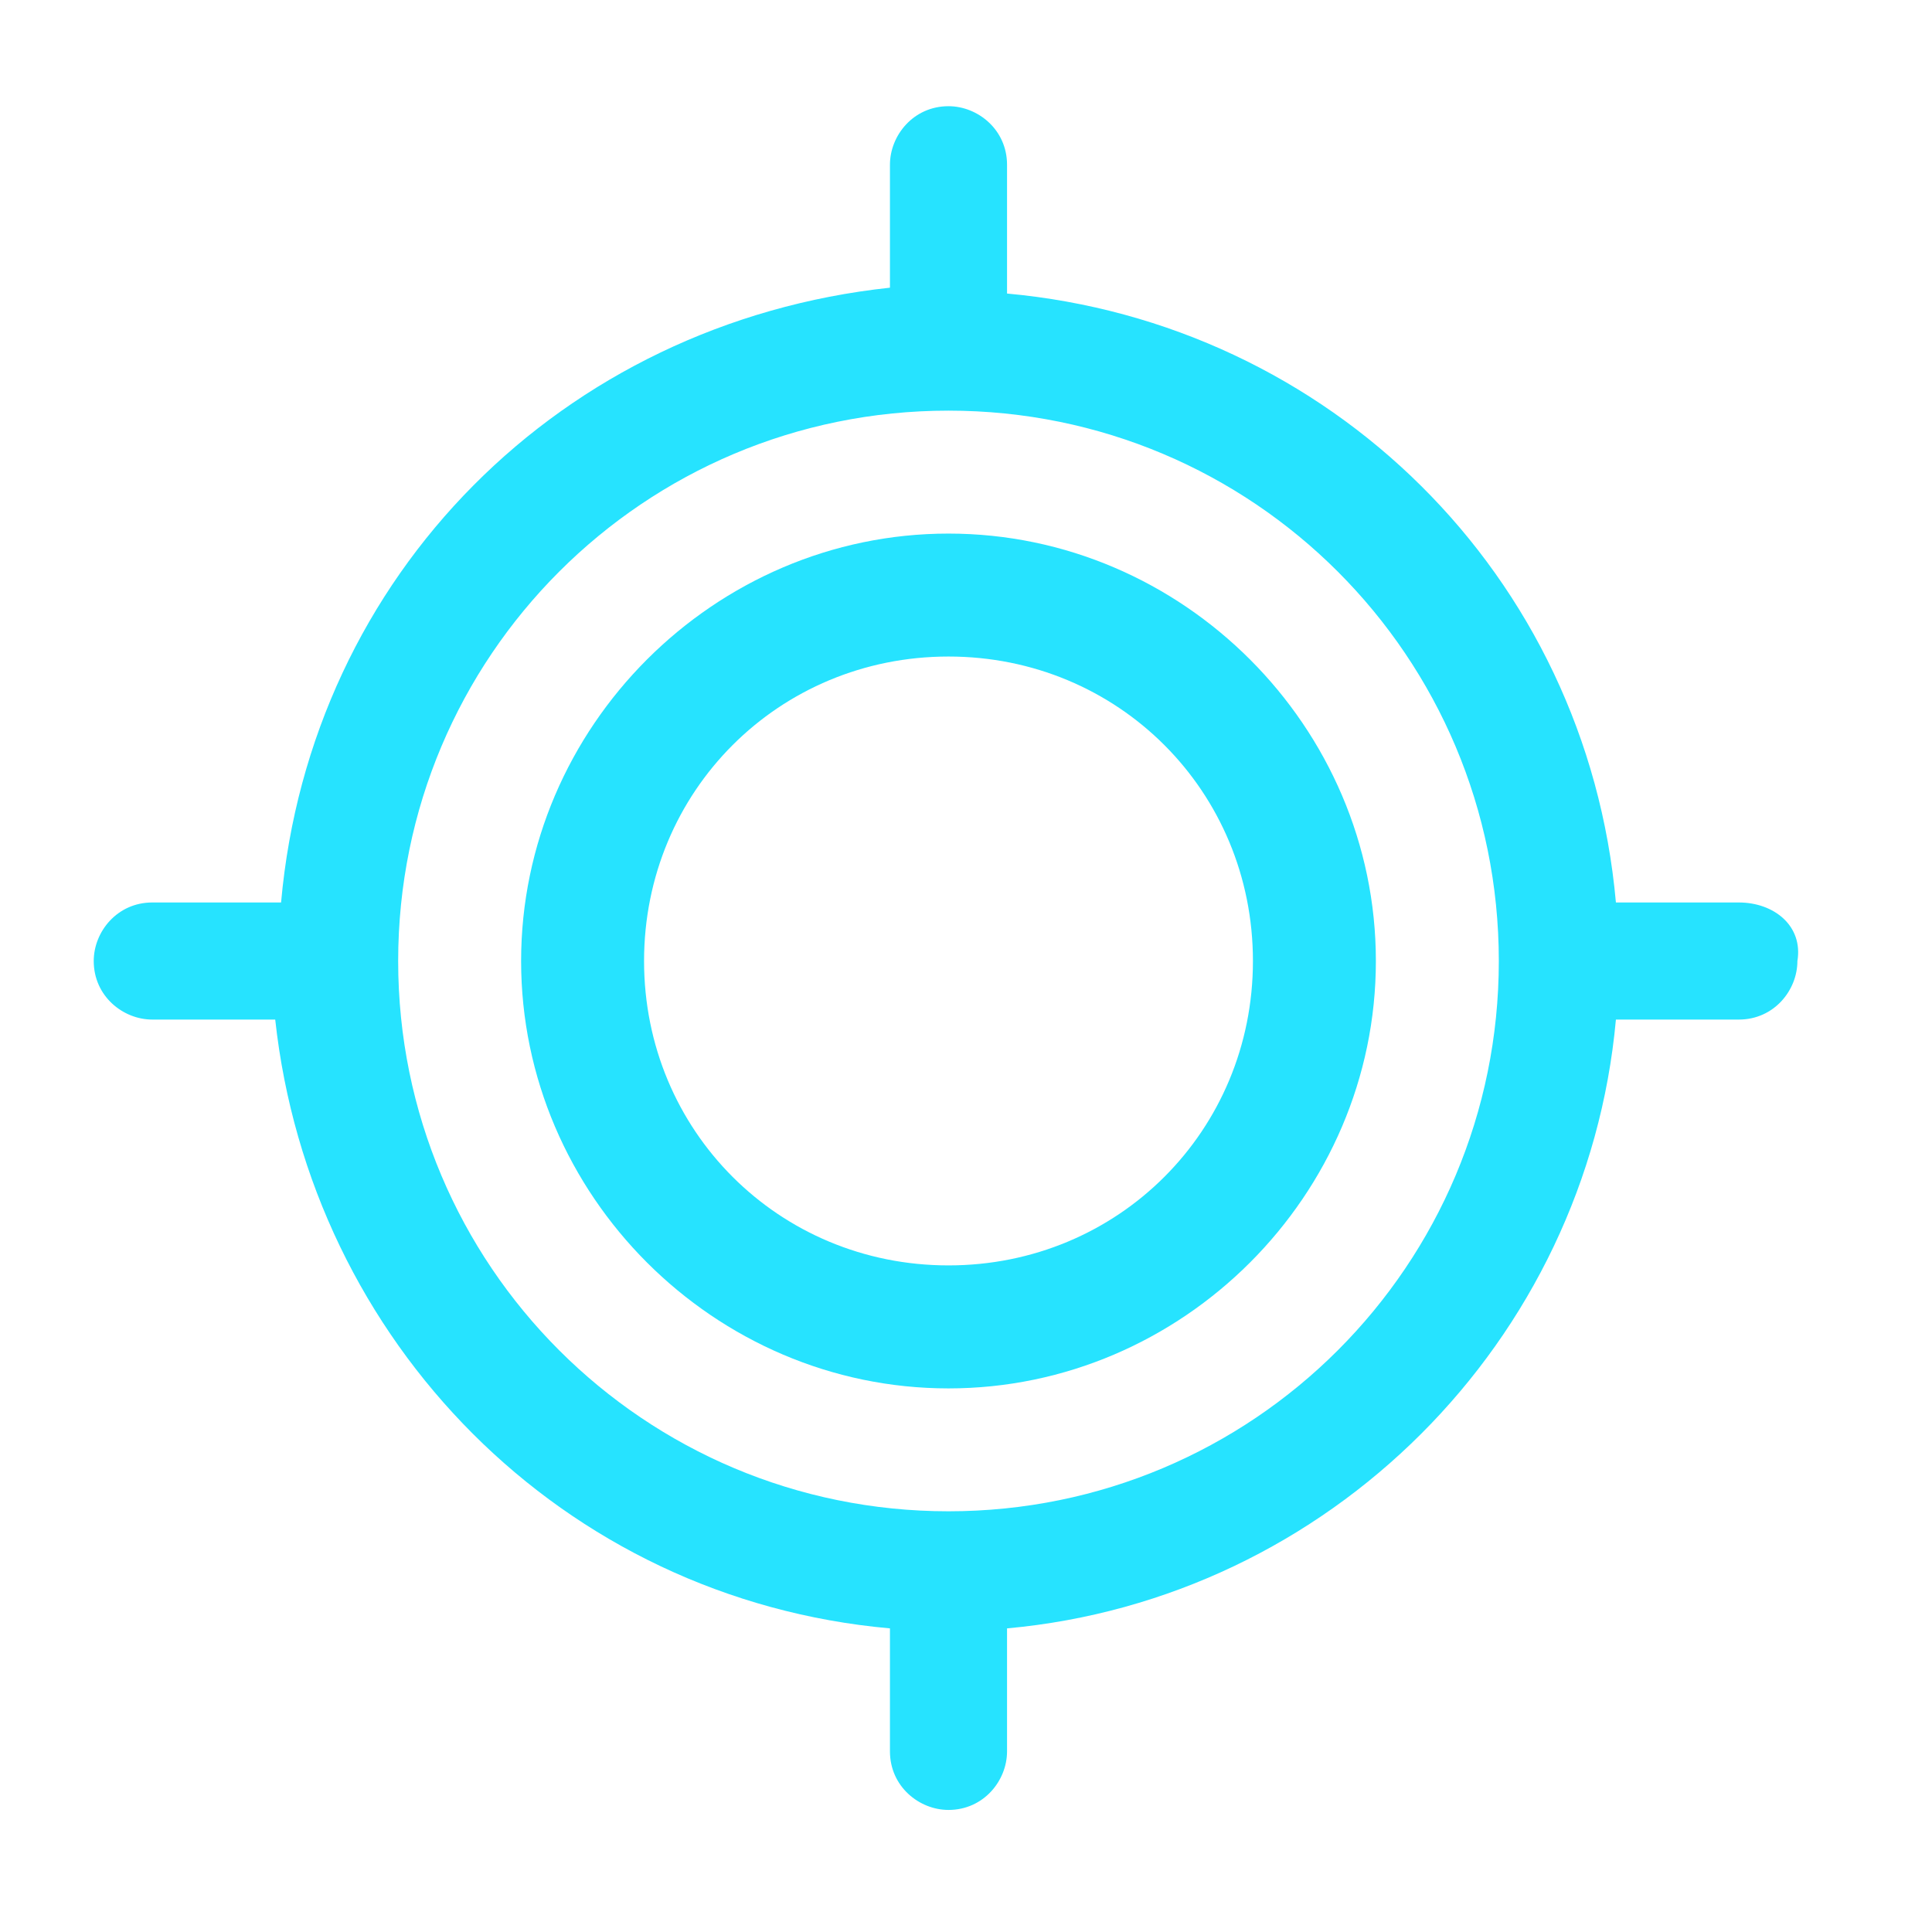 <svg width="33" height="33" viewBox="0 0 33 33" fill="none" xmlns="http://www.w3.org/2000/svg">
<path d="M16.201 9.114C12.201 9.114 8.901 12.415 8.901 16.415C8.901 20.415 12.201 23.715 16.201 23.715C20.201 23.715 23.501 20.415 23.501 16.415C23.501 12.415 20.201 9.114 16.201 9.114ZM16.201 21.614C13.301 21.614 11.001 19.314 11.001 16.415C11.001 13.514 13.301 11.214 16.201 11.214C19.101 11.214 21.401 13.514 21.401 16.415C21.401 19.314 19.101 21.614 16.201 21.614Z" fill="#26E3FF"/>
<path d="M29.701 15.415H27.601C27.101 9.814 22.701 5.514 17.201 5.014V2.814C17.201 2.214 16.701 1.814 16.201 1.814C15.601 1.814 15.201 2.314 15.201 2.814V4.914C9.601 5.514 5.301 9.814 4.801 15.415H2.601C2.001 15.415 1.601 15.915 1.601 16.415C1.601 17.015 2.101 17.415 2.601 17.415H4.701C5.301 22.915 9.601 27.314 15.201 27.814V29.915C15.201 30.515 15.701 30.915 16.201 30.915C16.801 30.915 17.201 30.415 17.201 29.915V27.814C22.701 27.314 27.101 22.915 27.601 17.415H29.701C30.301 17.415 30.701 16.915 30.701 16.415C30.801 15.815 30.301 15.415 29.701 15.415ZM16.201 25.814C11.001 25.814 6.801 21.614 6.801 16.415C6.801 11.214 11.001 7.014 16.201 7.014C21.401 7.014 25.601 11.214 25.601 16.415C25.601 21.614 21.401 25.814 16.201 25.814Z" fill="#26E3FF"/>
</svg>
